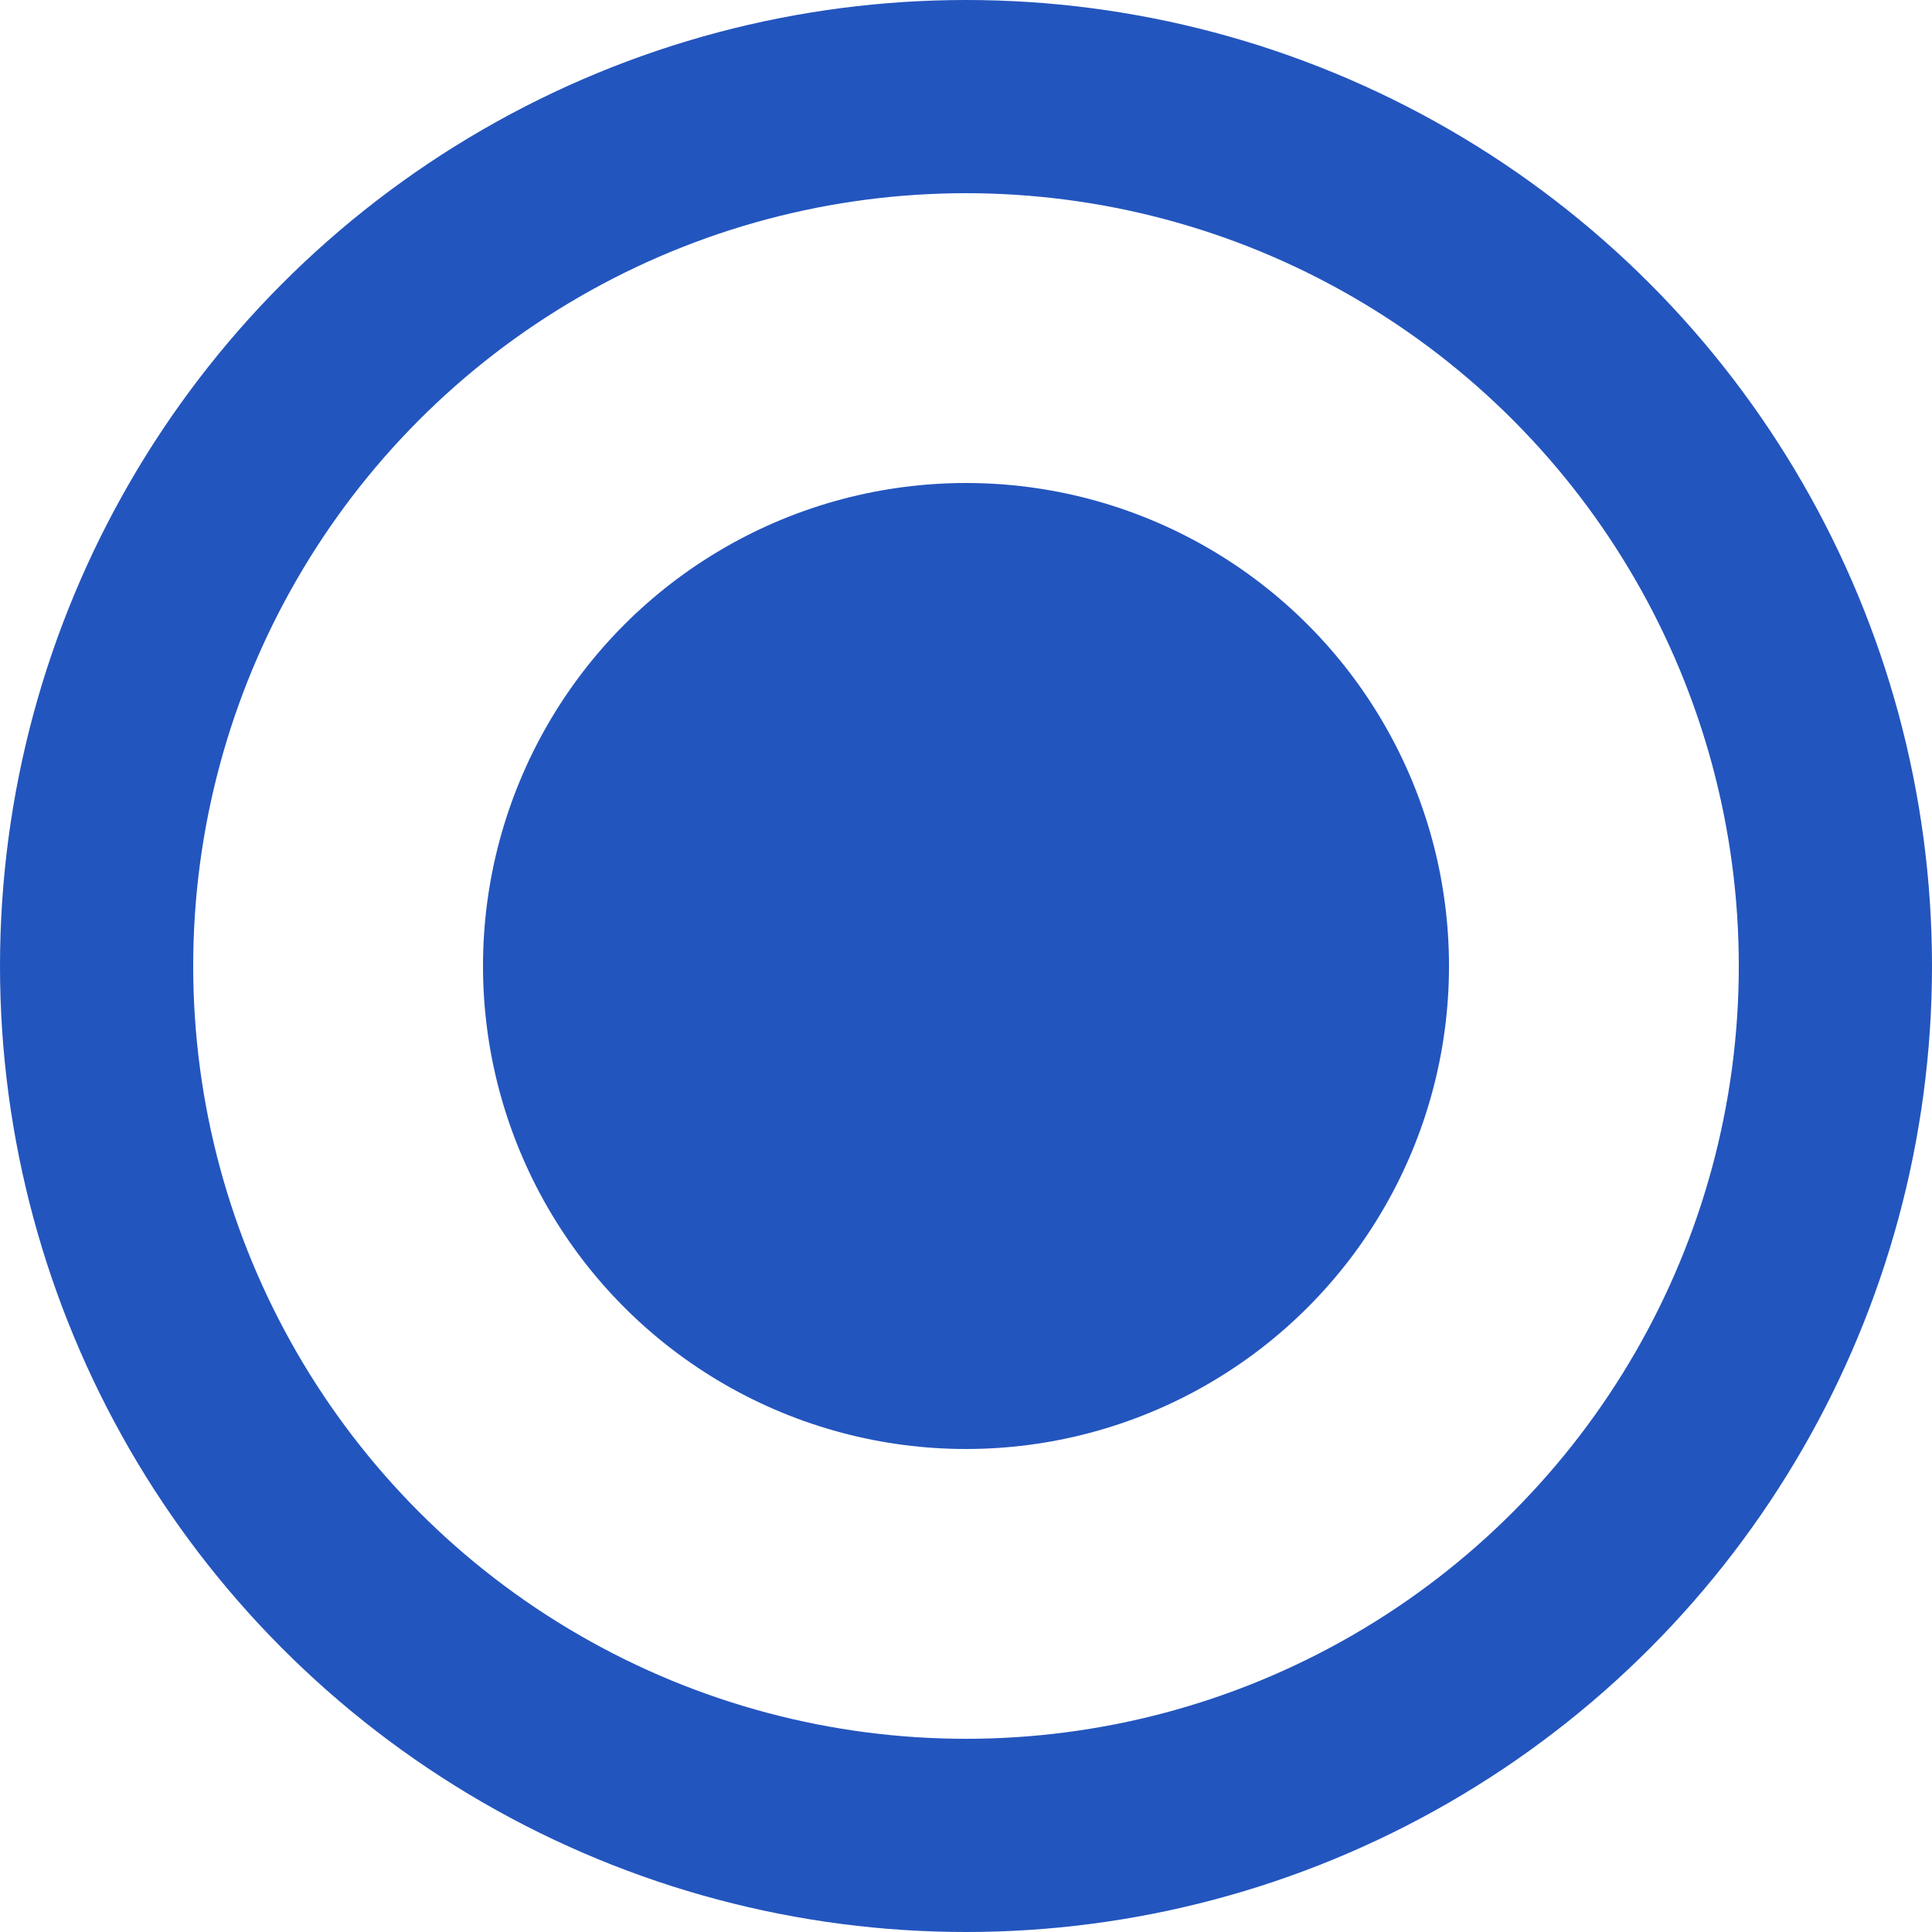<svg xmlns="http://www.w3.org/2000/svg" width="20" height="20" viewBox="0 0 20 20"><g fill="none" stroke="#2355be" stroke-width="2"><circle cx="10" cy="10" r="10" stroke="none"/><circle cx="10" cy="10" r="9" fill="none"/></g><circle cx="5" cy="5" r="5" transform="translate(5 5)" fill="#2355be"/></svg>